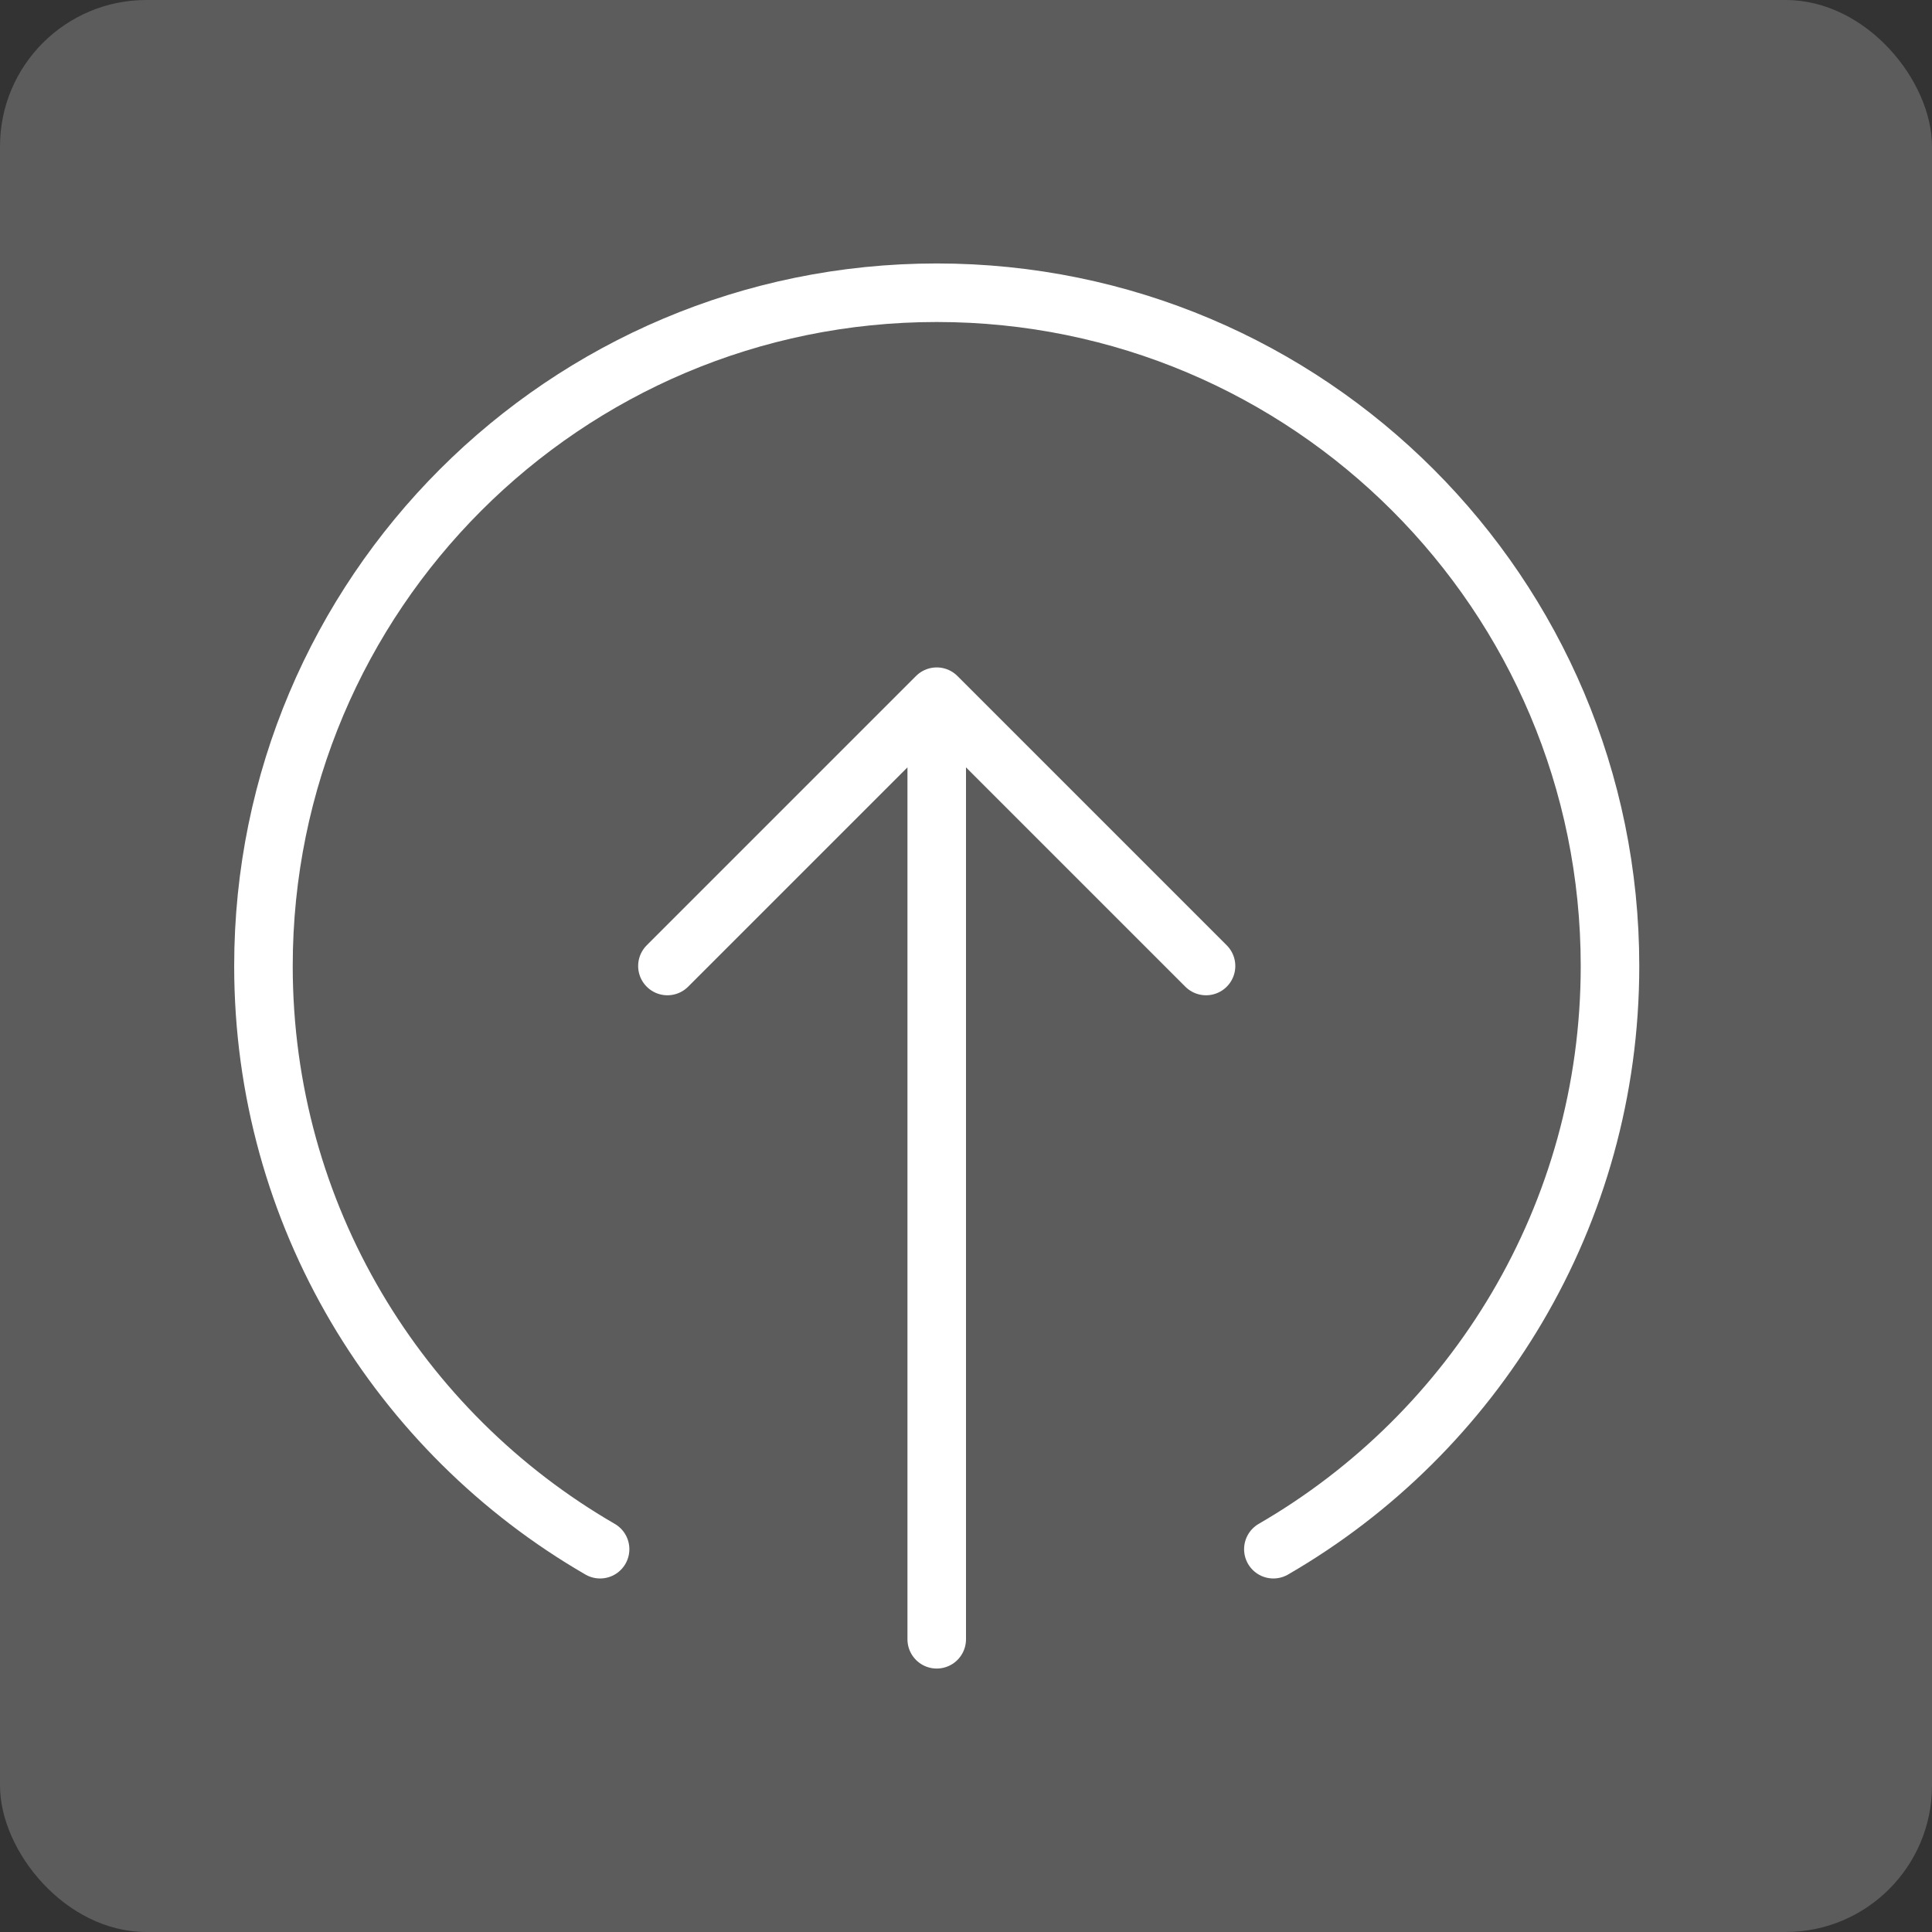 <svg xmlns="http://www.w3.org/2000/svg" width="66" height="66" viewBox="0 0 66 66" fill="none"><rect x="0" y="0" width="66" height="66" fill="#333333" stroke="none"/><rect opacity="0.2" width="66" height="66" rx="5" fill="white"></rect><path d="M20.5 52.923C13.625 48.946 9 41.513 9 33C9 20.297 19.297 10 32 10C44.703 10 55 20.297 55 33C55 41.513 50.375 48.946 43.5 52.923M41.2 33L32 23.8M32 23.8L22.8 33M32 23.8V56" stroke="white" stroke-width="2" stroke-linecap="round" stroke-linejoin="round"></path></svg>